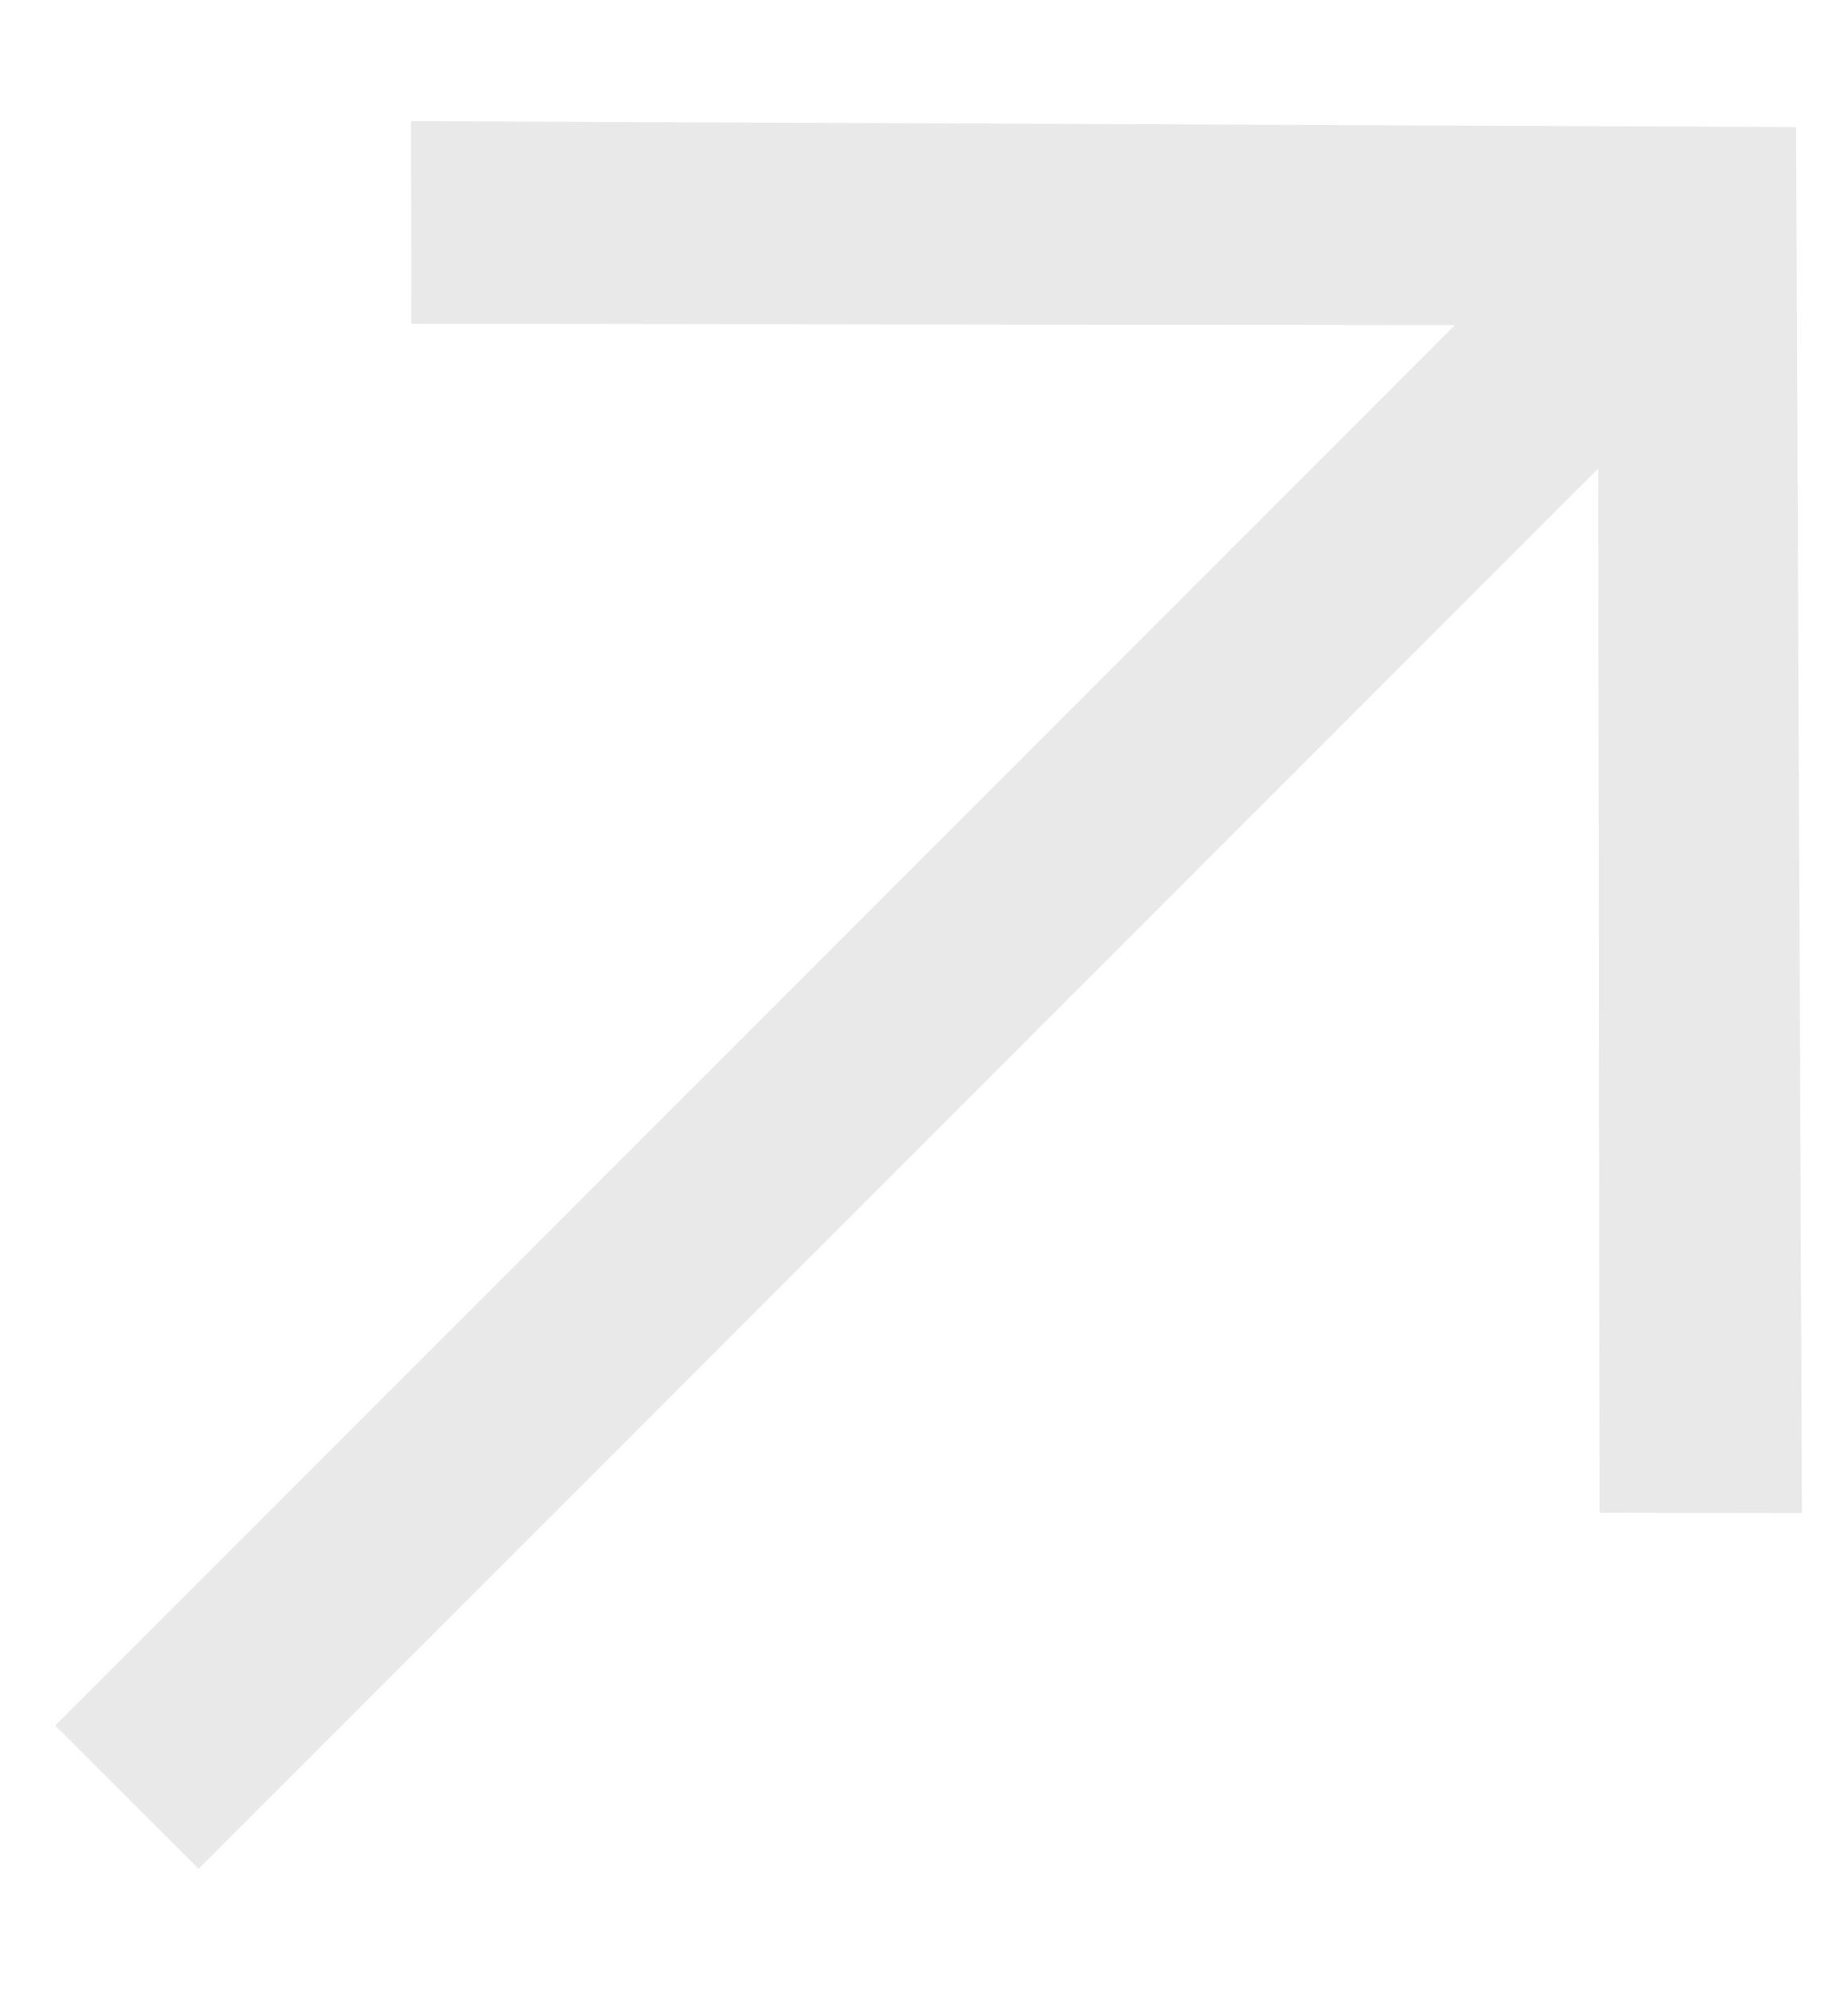 <svg width="13" height="14" viewBox="0 0 13 14" fill="none" xmlns="http://www.w3.org/2000/svg">
<path d="M11.252 10.636L11.243 3.294L1.397 13.139L0.389 12.132L10.235 2.286L2.893 2.277L2.891 0.852L12.635 0.893L12.676 10.638L11.252 10.636Z" fill="#E9E9E9"/>
</svg>
